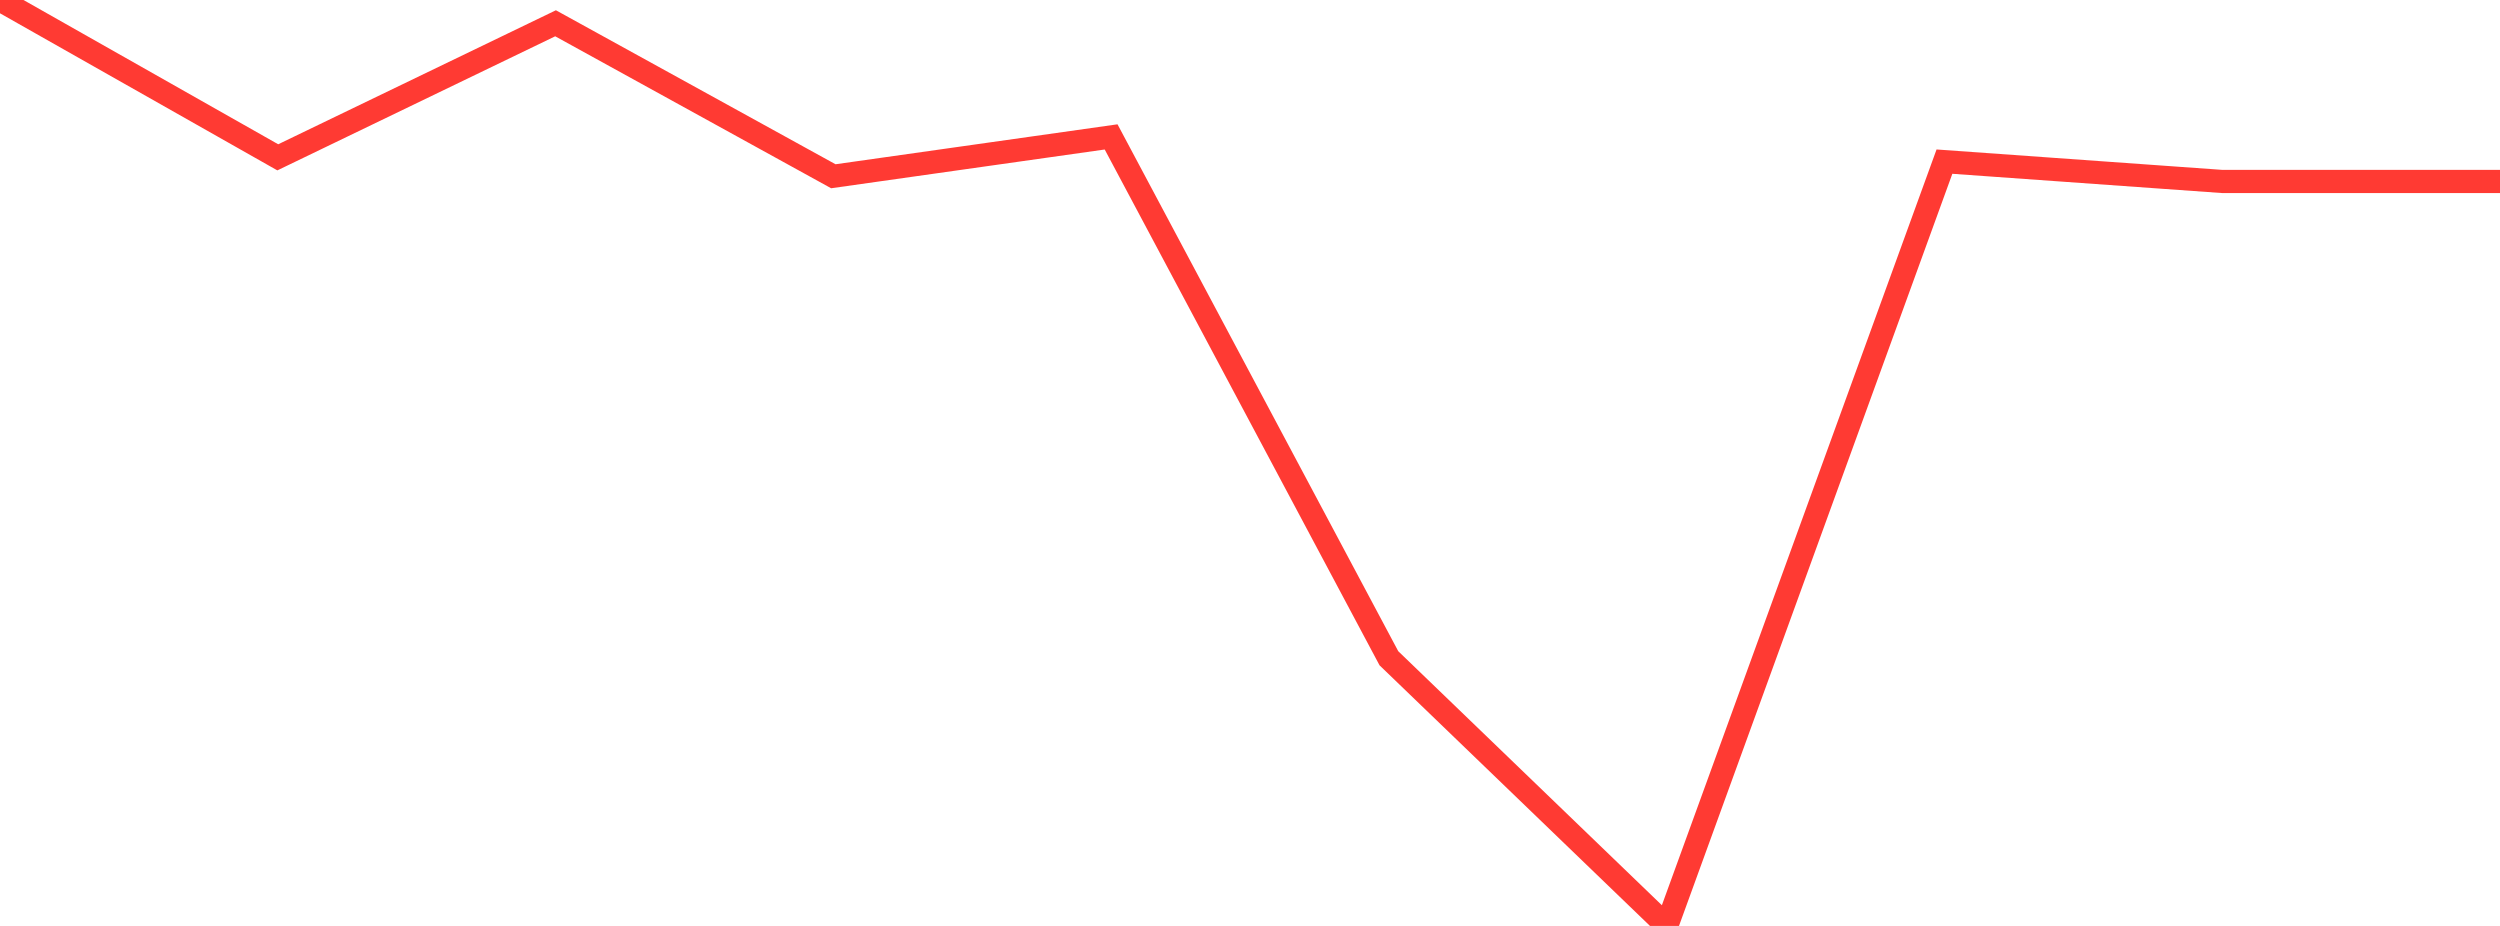 <?xml version="1.0" standalone="no"?>
<!DOCTYPE svg PUBLIC "-//W3C//DTD SVG 1.1//EN" "http://www.w3.org/Graphics/SVG/1.1/DTD/svg11.dtd">

<svg width="135" height="50" viewBox="0 0 135 50" preserveAspectRatio="none" 
  xmlns="http://www.w3.org/2000/svg"
  xmlns:xlink="http://www.w3.org/1999/xlink">


<polyline points="0.0, 0.0 15.0, 8.496 30.0, 1.257 45.0, 9.518 60.0, 7.393 75.0, 35.546 90.0, 50.0 105.0, 8.728 120.0, 9.799 135.0, 9.799" fill="none" stroke="#ff3a33" stroke-width="1.25"/>

</svg>